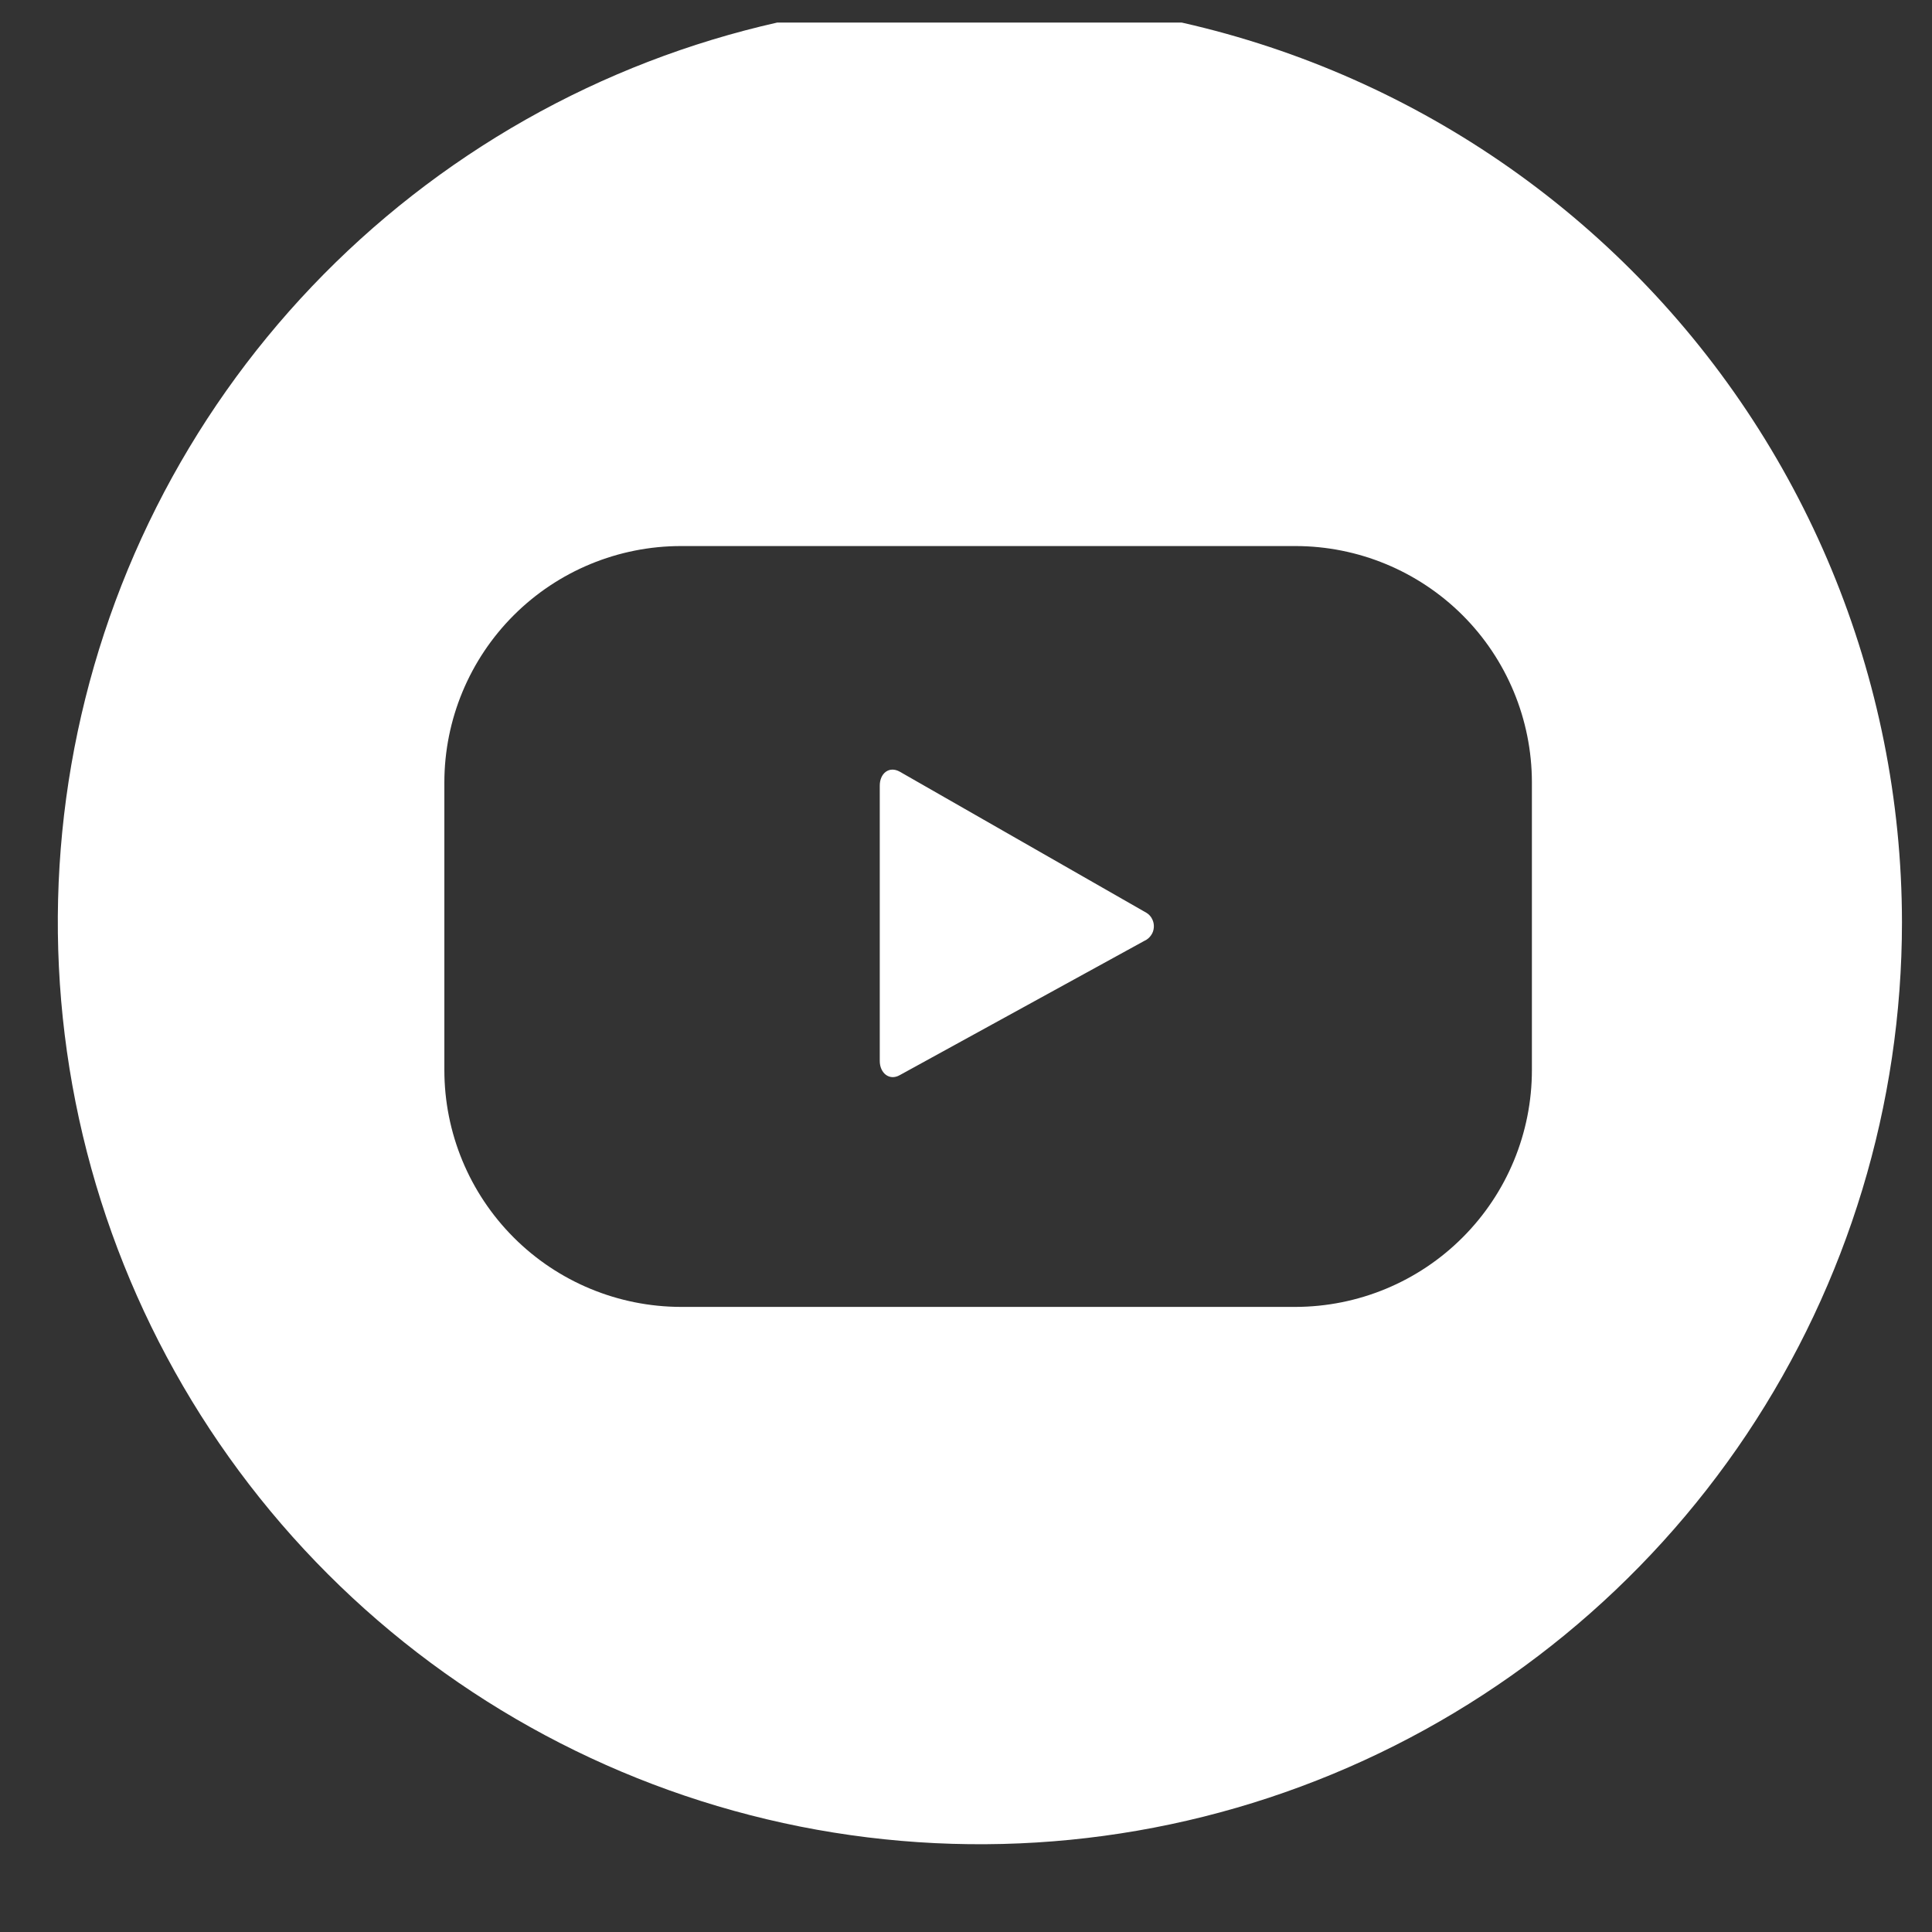 <svg width="22" height="22" viewBox="0 0 22 22" fill="none" xmlns="http://www.w3.org/2000/svg">
<rect x="0" y="0" width="22" height="22" fill="#333333" stroke="none"/>
<g id="linkedin" clip-path="url(#clip0_5203_1914)">
<path id="Vector" d="M13.056 10.395L10.247 8.788C10.125 8.719 10.018 8.806 10.018 8.946V12.082C10.018 12.219 10.128 12.311 10.247 12.242L13.036 10.711C13.065 10.698 13.09 10.676 13.108 10.649C13.127 10.623 13.137 10.591 13.139 10.559C13.141 10.527 13.135 10.495 13.12 10.466C13.106 10.437 13.084 10.412 13.056 10.395ZM13.056 10.395L10.247 8.788C10.125 8.719 10.018 8.806 10.018 8.946V12.082C10.018 12.219 10.128 12.311 10.247 12.242L13.036 10.711C13.065 10.698 13.09 10.676 13.108 10.649C13.127 10.623 13.137 10.591 13.139 10.559C13.141 10.527 13.135 10.495 13.12 10.466C13.106 10.437 13.084 10.412 13.056 10.395ZM13.056 10.395L10.247 8.788C10.125 8.719 10.018 8.806 10.018 8.946V12.082C10.018 12.219 10.128 12.311 10.247 12.242L13.036 10.711C13.065 10.698 13.09 10.676 13.108 10.649C13.127 10.623 13.137 10.591 13.139 10.559C13.141 10.527 13.135 10.495 13.12 10.466C13.106 10.437 13.084 10.412 13.056 10.395ZM13.056 10.395L10.247 8.788C10.125 8.719 10.018 8.806 10.018 8.946V12.082C10.018 12.219 10.128 12.311 10.247 12.242L13.036 10.711C13.065 10.698 13.09 10.676 13.108 10.649C13.127 10.623 13.137 10.591 13.139 10.559C13.141 10.527 13.135 10.495 13.12 10.466C13.106 10.437 13.084 10.412 13.056 10.395ZM13.056 10.395L10.247 8.788C10.125 8.719 10.018 8.806 10.018 8.946V12.082C10.018 12.219 10.128 12.311 10.247 12.242L13.036 10.711C13.065 10.698 13.09 10.676 13.108 10.649C13.127 10.623 13.137 10.591 13.139 10.559C13.141 10.527 13.135 10.495 13.12 10.466C13.106 10.437 13.084 10.412 13.056 10.395ZM13.056 10.395L10.247 8.788C10.125 8.719 10.018 8.806 10.018 8.946V12.082C10.018 12.219 10.128 12.311 10.247 12.242L13.036 10.711C13.065 10.698 13.09 10.676 13.108 10.649C13.127 10.623 13.137 10.591 13.139 10.559C13.141 10.527 13.135 10.495 13.12 10.466C13.106 10.437 13.084 10.412 13.056 10.395ZM13.056 10.395L10.247 8.788C10.125 8.719 10.018 8.806 10.018 8.946V12.082C10.018 12.219 10.128 12.311 10.247 12.242L13.036 10.711C13.065 10.698 13.09 10.676 13.108 10.649C13.127 10.623 13.137 10.591 13.139 10.559C13.141 10.527 13.135 10.495 13.12 10.466C13.106 10.437 13.084 10.412 13.056 10.395ZM13.056 10.395L10.247 8.788C10.125 8.719 10.018 8.806 10.018 8.946V12.082C10.018 12.219 10.128 12.311 10.247 12.242L13.036 10.711C13.065 10.698 13.09 10.676 13.108 10.649C13.127 10.623 13.137 10.591 13.139 10.559C13.141 10.527 13.135 10.495 13.12 10.466C13.106 10.437 13.084 10.412 13.056 10.395ZM13.056 10.395L10.247 8.788C10.125 8.719 10.018 8.806 10.018 8.946V12.082C10.018 12.219 10.128 12.311 10.247 12.242L13.036 10.711C13.065 10.698 13.09 10.676 13.108 10.649C13.127 10.623 13.137 10.591 13.139 10.559C13.141 10.527 13.135 10.495 13.12 10.466C13.106 10.437 13.084 10.412 13.056 10.395ZM13.056 10.395L10.247 8.788C10.125 8.719 10.018 8.806 10.018 8.946V12.082C10.018 12.219 10.128 12.311 10.247 12.242L13.036 10.711C13.065 10.698 13.09 10.676 13.108 10.649C13.127 10.623 13.137 10.591 13.139 10.559C13.141 10.527 13.135 10.495 13.12 10.466C13.106 10.437 13.084 10.412 13.056 10.395ZM13.056 10.395L10.247 8.788C10.125 8.719 10.018 8.806 10.018 8.946V12.082C10.018 12.219 10.128 12.311 10.247 12.242L13.036 10.711C13.065 10.698 13.09 10.676 13.108 10.649C13.127 10.623 13.137 10.591 13.139 10.559C13.141 10.527 13.135 10.495 13.12 10.466C13.106 10.437 13.084 10.412 13.056 10.395ZM13.056 10.395L10.247 8.788C10.125 8.719 10.018 8.806 10.018 8.946V12.082C10.018 12.219 10.128 12.311 10.247 12.242L13.036 10.711C13.065 10.698 13.09 10.676 13.108 10.649C13.127 10.623 13.137 10.591 13.139 10.559C13.141 10.527 13.135 10.495 13.12 10.466C13.106 10.437 13.084 10.412 13.056 10.395ZM13.056 10.395L10.247 8.788C10.125 8.719 10.018 8.806 10.018 8.946V12.082C10.018 12.219 10.128 12.311 10.247 12.242L13.036 10.711C13.065 10.698 13.09 10.676 13.108 10.649C13.127 10.623 13.137 10.591 13.139 10.559C13.141 10.527 13.135 10.495 13.12 10.466C13.106 10.437 13.084 10.412 13.056 10.395ZM13.056 10.395L10.247 8.788C10.125 8.719 10.018 8.806 10.018 8.946V12.082C10.018 12.219 10.128 12.311 10.247 12.242L13.036 10.711C13.065 10.698 13.09 10.676 13.108 10.649C13.127 10.623 13.137 10.591 13.139 10.559C13.141 10.527 13.135 10.495 13.12 10.466C13.106 10.437 13.084 10.412 13.056 10.395ZM13.056 10.395L10.247 8.788C10.125 8.719 10.018 8.806 10.018 8.946V12.082C10.018 12.219 10.128 12.311 10.247 12.242L13.036 10.711C13.065 10.698 13.09 10.676 13.108 10.649C13.127 10.623 13.137 10.591 13.139 10.559C13.141 10.527 13.135 10.495 13.12 10.466C13.106 10.437 13.084 10.412 13.056 10.395ZM13.056 10.395L10.247 8.788C10.125 8.719 10.018 8.806 10.018 8.946V12.082C10.018 12.219 10.128 12.311 10.247 12.242L13.036 10.711C13.065 10.698 13.09 10.676 13.108 10.649C13.127 10.623 13.137 10.591 13.139 10.559C13.141 10.527 13.135 10.495 13.12 10.466C13.106 10.437 13.084 10.412 13.056 10.395ZM13.056 10.395L10.247 8.788C10.125 8.719 10.018 8.806 10.018 8.946V12.082C10.018 12.219 10.128 12.311 10.247 12.242L13.036 10.711C13.065 10.698 13.09 10.676 13.108 10.649C13.127 10.623 13.137 10.591 13.139 10.559C13.141 10.527 13.135 10.495 13.12 10.466C13.106 10.437 13.084 10.412 13.056 10.395ZM13.056 10.395L10.247 8.788C10.125 8.719 10.018 8.806 10.018 8.946V12.082C10.018 12.219 10.128 12.311 10.247 12.242L13.036 10.711C13.065 10.698 13.09 10.676 13.108 10.649C13.127 10.623 13.137 10.591 13.139 10.559C13.141 10.527 13.135 10.495 13.12 10.466C13.106 10.437 13.084 10.412 13.056 10.395ZM13.056 10.395L10.247 8.788C10.125 8.719 10.018 8.806 10.018 8.946V12.082C10.018 12.219 10.128 12.311 10.247 12.242L13.036 10.711C13.065 10.698 13.09 10.676 13.108 10.649C13.127 10.623 13.137 10.591 13.139 10.559C13.141 10.527 13.135 10.495 13.12 10.466C13.106 10.437 13.084 10.412 13.056 10.395ZM13.056 10.395L10.247 8.788C10.125 8.719 10.018 8.806 10.018 8.946V12.082C10.018 12.219 10.128 12.311 10.247 12.242L13.036 10.711C13.065 10.698 13.09 10.676 13.108 10.649C13.127 10.623 13.137 10.591 13.139 10.559C13.141 10.527 13.135 10.495 13.12 10.466C13.106 10.437 13.084 10.412 13.056 10.395ZM11.158 0C9.082 0 7.051 0.616 5.325 1.77C3.598 2.924 2.252 4.563 1.457 6.482C0.663 8.401 0.455 10.512 0.86 12.549C1.265 14.585 2.265 16.456 3.734 17.925C5.202 19.393 7.073 20.393 9.11 20.799C11.147 21.204 13.258 20.996 15.176 20.201C17.095 19.406 18.735 18.06 19.889 16.334C21.042 14.607 21.658 12.577 21.658 10.5C21.655 7.716 20.548 5.047 18.579 3.079C16.611 1.111 13.942 0.003 11.158 0ZM17.444 12.185C17.444 12.9 17.161 13.585 16.655 14.091C16.15 14.597 15.465 14.881 14.75 14.882H7.755C7.04 14.881 6.354 14.597 5.849 14.091C5.344 13.585 5.06 12.9 5.06 12.185V8.907C5.061 8.194 5.346 7.509 5.851 7.005C6.356 6.501 7.041 6.218 7.755 6.218H14.75C15.464 6.218 16.148 6.501 16.654 7.005C17.159 7.509 17.443 8.194 17.444 8.907V12.185ZM13.056 10.395L10.247 8.788C10.125 8.719 10.018 8.806 10.018 8.946V12.082C10.018 12.219 10.128 12.311 10.247 12.242L13.036 10.711C13.065 10.698 13.09 10.676 13.108 10.649C13.127 10.623 13.137 10.591 13.139 10.559C13.141 10.527 13.135 10.495 13.12 10.466C13.106 10.437 13.084 10.412 13.056 10.395ZM13.056 10.395L10.247 8.788C10.125 8.719 10.018 8.806 10.018 8.946V12.082C10.018 12.219 10.128 12.311 10.247 12.242L13.036 10.711C13.065 10.698 13.09 10.676 13.108 10.649C13.127 10.623 13.137 10.591 13.139 10.559C13.141 10.527 13.135 10.495 13.12 10.466C13.106 10.437 13.084 10.412 13.056 10.395ZM13.056 10.395L10.247 8.788C10.125 8.719 10.018 8.806 10.018 8.946V12.082C10.018 12.219 10.128 12.311 10.247 12.242L13.036 10.711C13.065 10.698 13.09 10.676 13.108 10.649C13.127 10.623 13.137 10.591 13.139 10.559C13.141 10.527 13.135 10.495 13.12 10.466C13.106 10.437 13.084 10.412 13.056 10.395ZM13.056 10.395L10.247 8.788C10.125 8.719 10.018 8.806 10.018 8.946V12.082C10.018 12.219 10.128 12.311 10.247 12.242L13.036 10.711C13.065 10.698 13.09 10.676 13.108 10.649C13.127 10.623 13.137 10.591 13.139 10.559C13.141 10.527 13.135 10.495 13.12 10.466C13.106 10.437 13.084 10.412 13.056 10.395ZM13.056 10.395L10.247 8.788C10.125 8.719 10.018 8.806 10.018 8.946V12.082C10.018 12.219 10.128 12.311 10.247 12.242L13.036 10.711C13.065 10.698 13.09 10.676 13.108 10.649C13.127 10.623 13.137 10.591 13.139 10.559C13.141 10.527 13.135 10.495 13.12 10.466C13.106 10.437 13.084 10.412 13.056 10.395ZM13.056 10.395L10.247 8.788C10.125 8.719 10.018 8.806 10.018 8.946V12.082C10.018 12.219 10.128 12.311 10.247 12.242L13.036 10.711C13.065 10.698 13.09 10.676 13.108 10.649C13.127 10.623 13.137 10.591 13.139 10.559C13.141 10.527 13.135 10.495 13.12 10.466C13.106 10.437 13.084 10.412 13.056 10.395ZM13.056 10.395L10.247 8.788C10.125 8.719 10.018 8.806 10.018 8.946V12.082C10.018 12.219 10.128 12.311 10.247 12.242L13.036 10.711C13.065 10.698 13.09 10.676 13.108 10.649C13.127 10.623 13.137 10.591 13.139 10.559C13.141 10.527 13.135 10.495 13.12 10.466C13.106 10.437 13.084 10.412 13.056 10.395ZM13.056 10.395L10.247 8.788C10.125 8.719 10.018 8.806 10.018 8.946V12.082C10.018 12.219 10.128 12.311 10.247 12.242L13.036 10.711C13.065 10.698 13.09 10.676 13.108 10.649C13.127 10.623 13.137 10.591 13.139 10.559C13.141 10.527 13.135 10.495 13.12 10.466C13.106 10.437 13.084 10.412 13.056 10.395ZM13.056 10.395L10.247 8.788C10.125 8.719 10.018 8.806 10.018 8.946V12.082C10.018 12.219 10.128 12.311 10.247 12.242L13.036 10.711C13.065 10.698 13.09 10.676 13.108 10.649C13.127 10.623 13.137 10.591 13.139 10.559C13.141 10.527 13.135 10.495 13.12 10.466C13.106 10.437 13.084 10.412 13.056 10.395ZM13.056 10.395L10.247 8.788C10.125 8.719 10.018 8.806 10.018 8.946V12.082C10.018 12.219 10.128 12.311 10.247 12.242L13.036 10.711C13.065 10.698 13.09 10.676 13.108 10.649C13.127 10.623 13.137 10.591 13.139 10.559C13.141 10.527 13.135 10.495 13.12 10.466C13.106 10.437 13.084 10.412 13.056 10.395ZM13.056 10.395L10.247 8.788C10.125 8.719 10.018 8.806 10.018 8.946V12.082C10.018 12.219 10.128 12.311 10.247 12.242L13.036 10.711C13.065 10.698 13.09 10.676 13.108 10.649C13.127 10.623 13.137 10.591 13.139 10.559C13.141 10.527 13.135 10.495 13.12 10.466C13.106 10.437 13.084 10.412 13.056 10.395ZM13.056 10.395L10.247 8.788C10.125 8.719 10.018 8.806 10.018 8.946V12.082C10.018 12.219 10.128 12.311 10.247 12.242L13.036 10.711C13.065 10.698 13.09 10.676 13.108 10.649C13.127 10.623 13.137 10.591 13.139 10.559C13.141 10.527 13.135 10.495 13.12 10.466C13.106 10.437 13.084 10.412 13.056 10.395ZM13.056 10.395L10.247 8.788C10.125 8.719 10.018 8.806 10.018 8.946V12.082C10.018 12.219 10.128 12.311 10.247 12.242L13.036 10.711C13.065 10.698 13.09 10.676 13.108 10.649C13.127 10.623 13.137 10.591 13.139 10.559C13.141 10.527 13.135 10.495 13.12 10.466C13.106 10.437 13.084 10.412 13.056 10.395ZM13.056 10.395L10.247 8.788C10.125 8.719 10.018 8.806 10.018 8.946V12.082C10.018 12.219 10.128 12.311 10.247 12.242L13.036 10.711C13.065 10.698 13.09 10.676 13.108 10.649C13.127 10.623 13.137 10.591 13.139 10.559C13.141 10.527 13.135 10.495 13.12 10.466C13.106 10.437 13.084 10.412 13.056 10.395ZM13.056 10.395L10.247 8.788C10.125 8.719 10.018 8.806 10.018 8.946V12.082C10.018 12.219 10.128 12.311 10.247 12.242L13.036 10.711C13.065 10.698 13.09 10.676 13.108 10.649C13.127 10.623 13.137 10.591 13.139 10.559C13.141 10.527 13.135 10.495 13.12 10.466C13.106 10.437 13.084 10.412 13.056 10.395ZM13.056 10.395L10.247 8.788C10.125 8.719 10.018 8.806 10.018 8.946V12.082C10.018 12.219 10.128 12.311 10.247 12.242L13.036 10.711C13.065 10.698 13.09 10.676 13.108 10.649C13.127 10.623 13.137 10.591 13.139 10.559C13.141 10.527 13.135 10.495 13.12 10.466C13.106 10.437 13.084 10.412 13.056 10.395ZM13.056 10.395L10.247 8.788C10.125 8.719 10.018 8.806 10.018 8.946V12.082C10.018 12.219 10.128 12.311 10.247 12.242L13.036 10.711C13.065 10.698 13.09 10.676 13.108 10.649C13.127 10.623 13.137 10.591 13.139 10.559C13.141 10.527 13.135 10.495 13.12 10.466C13.106 10.437 13.084 10.412 13.056 10.395ZM13.056 10.395L10.247 8.788C10.125 8.719 10.018 8.806 10.018 8.946V12.082C10.018 12.219 10.128 12.311 10.247 12.242L13.036 10.711C13.065 10.698 13.09 10.676 13.108 10.649C13.127 10.623 13.137 10.591 13.139 10.559C13.141 10.527 13.135 10.495 13.12 10.466C13.106 10.437 13.084 10.412 13.056 10.395ZM13.056 10.395L10.247 8.788C10.125 8.719 10.018 8.806 10.018 8.946V12.082C10.018 12.219 10.128 12.311 10.247 12.242L13.036 10.711C13.065 10.698 13.09 10.676 13.108 10.649C13.127 10.623 13.137 10.591 13.139 10.559C13.141 10.527 13.135 10.495 13.12 10.466C13.106 10.437 13.084 10.412 13.056 10.395Z" fill="white"/>
</g>
<defs>
<clipPath id="clip0_5203_1914">
<rect width="21.487" height="21.487" fill="white" transform="translate(0.171 0.257)"/>
</clipPath>
</defs>
</svg>
